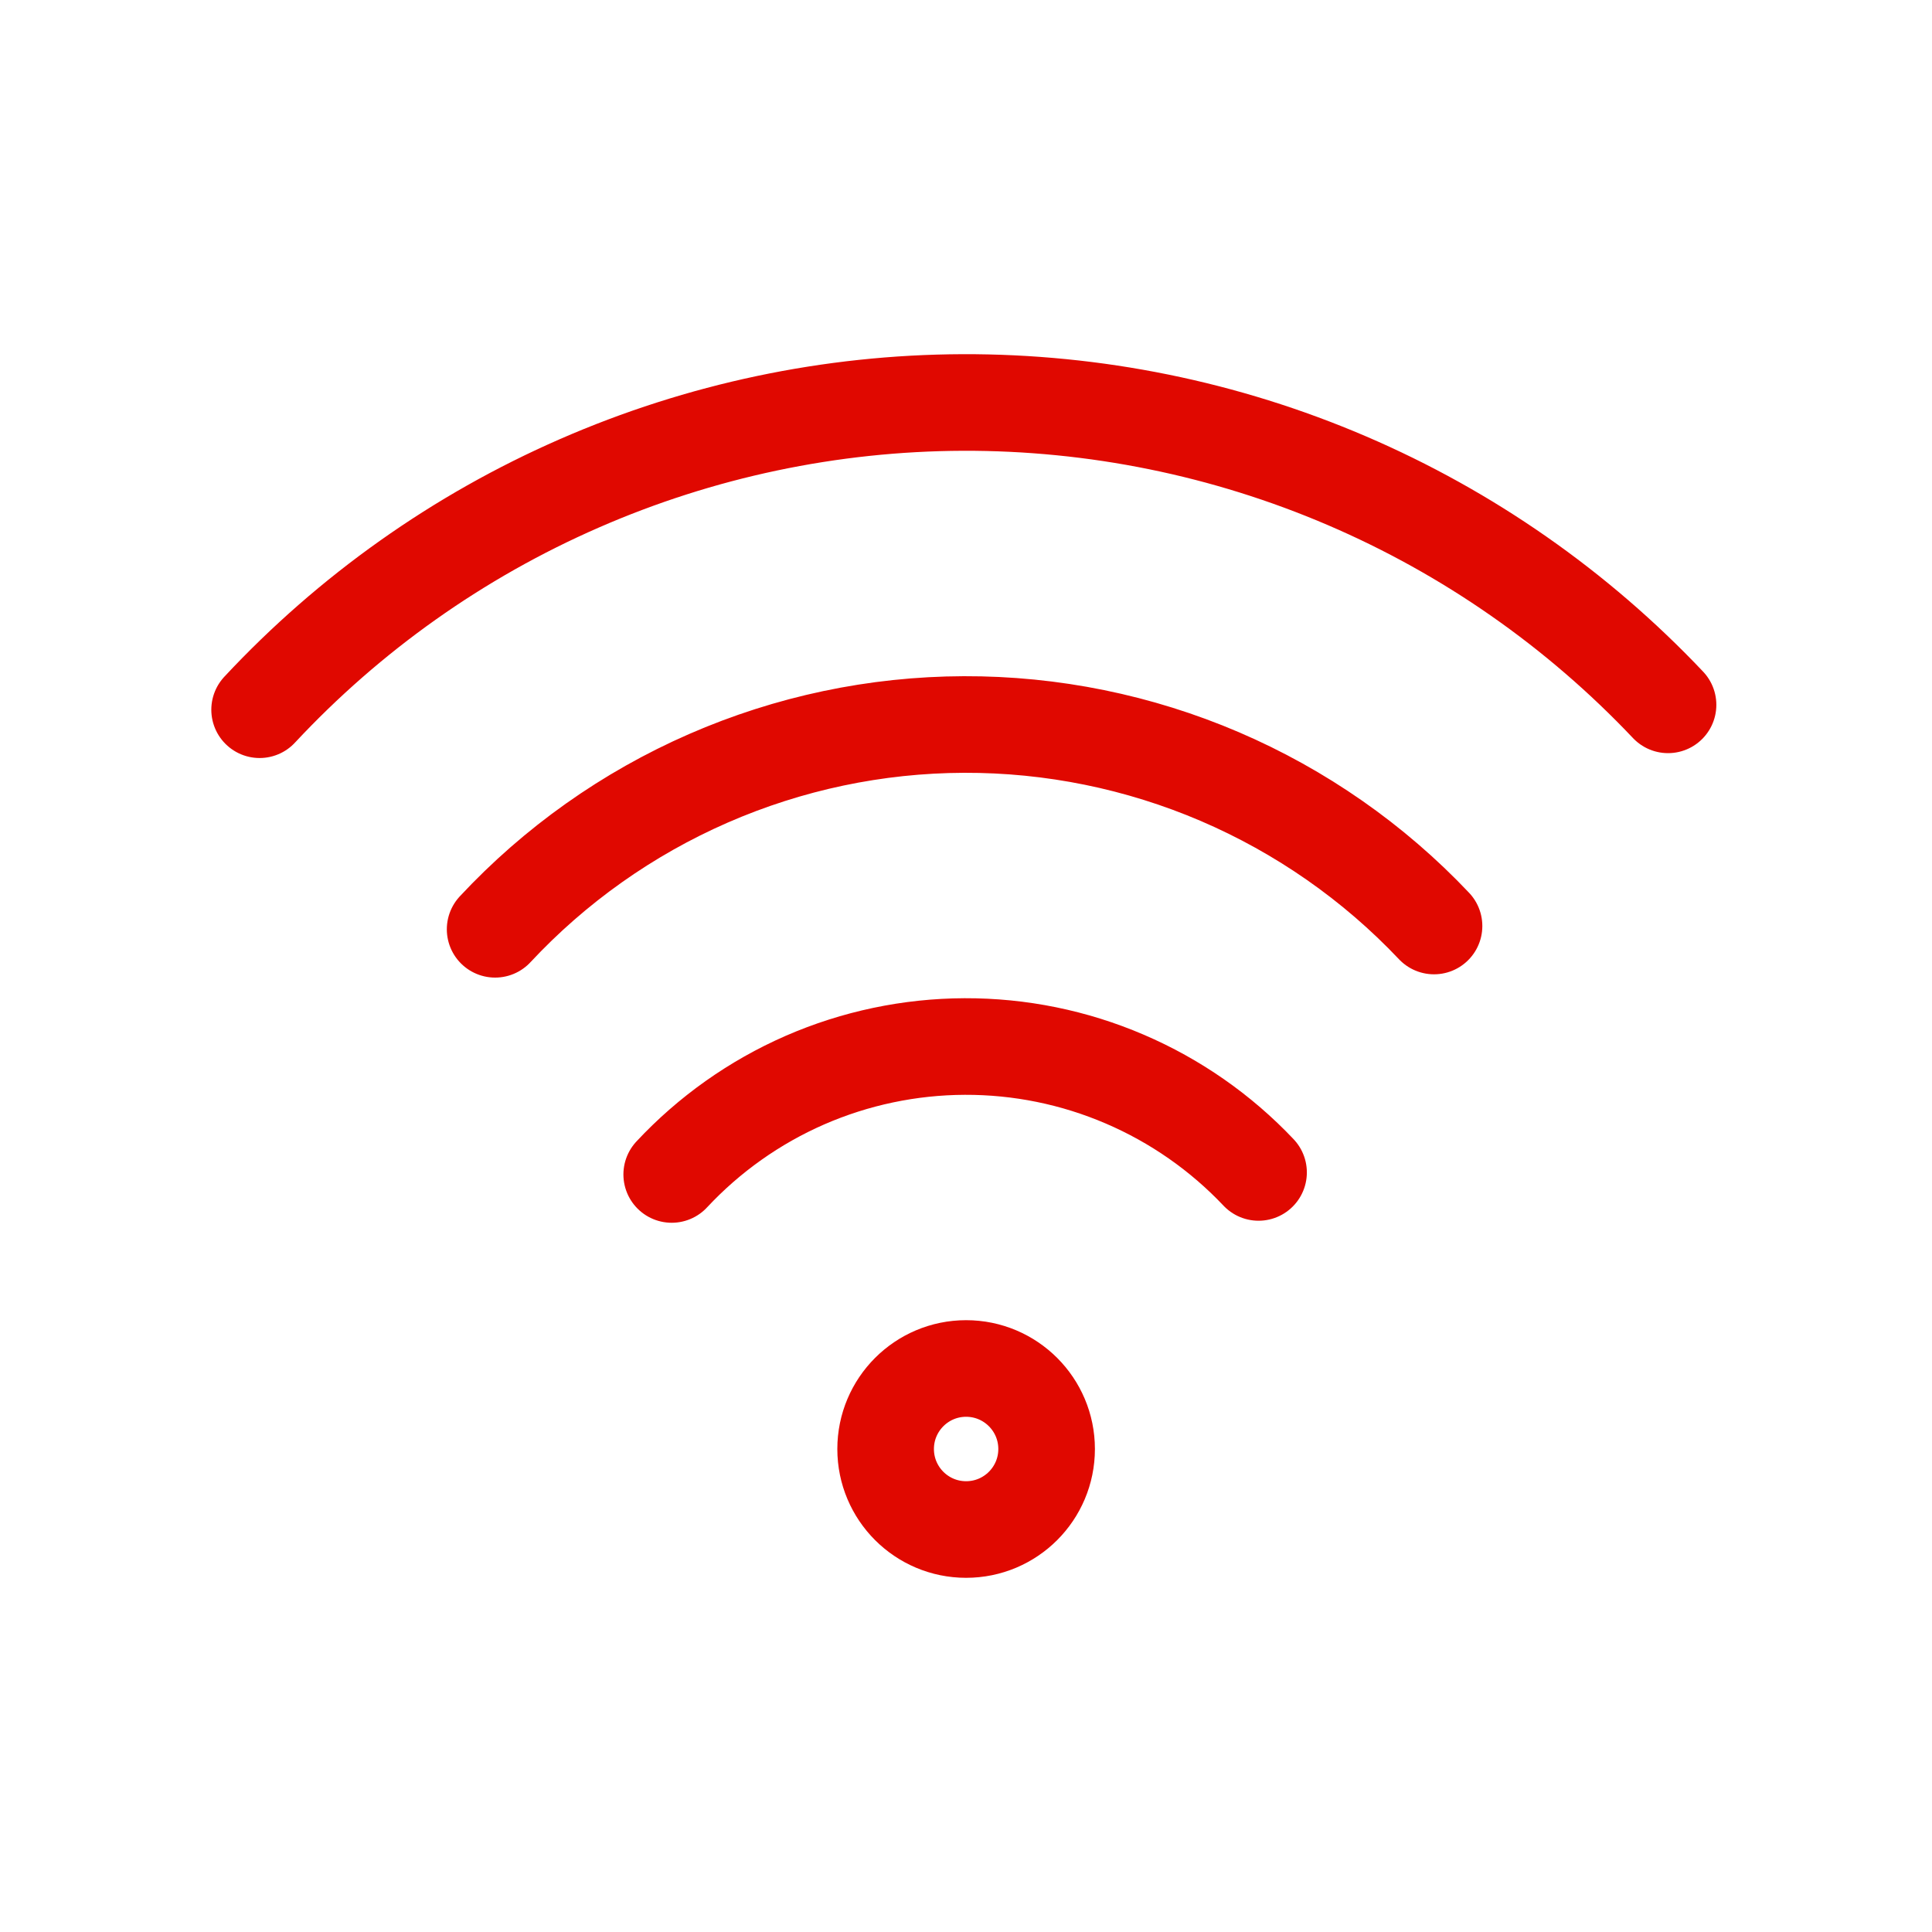 <svg width="40" height="40" viewBox="0 0 40 40" fill="none" xmlns="http://www.w3.org/2000/svg">
<path d="M13.907 24.316C14.683 23.484 15.622 22.819 16.665 22.363C17.709 21.908 18.835 21.671 19.973 21.667C21.112 21.663 22.239 21.892 23.285 22.341C24.331 22.789 25.275 23.447 26.057 24.274M10.251 19.24C11.493 17.908 12.996 16.844 14.665 16.115C16.334 15.386 18.134 15.006 19.956 15C21.777 14.994 23.58 15.361 25.254 16.078C26.928 16.796 28.439 17.849 29.69 19.172M5.375 14.694C7.238 12.696 9.491 11.1 11.995 10.007C14.499 8.913 17.199 8.343 19.931 8.333C22.663 8.324 25.37 8.874 27.882 9.951C30.393 11.027 32.657 12.608 34.535 14.593M20.002 31.667C19.082 31.667 18.336 30.921 18.336 30C18.336 29.08 19.082 28.333 20.002 28.333C20.923 28.333 21.669 29.08 21.669 30C21.669 30.921 20.923 31.667 20.002 31.667Z" stroke="#E00800" stroke-width="2" stroke-linecap="round" stroke-linejoin="round"/>
</svg>
